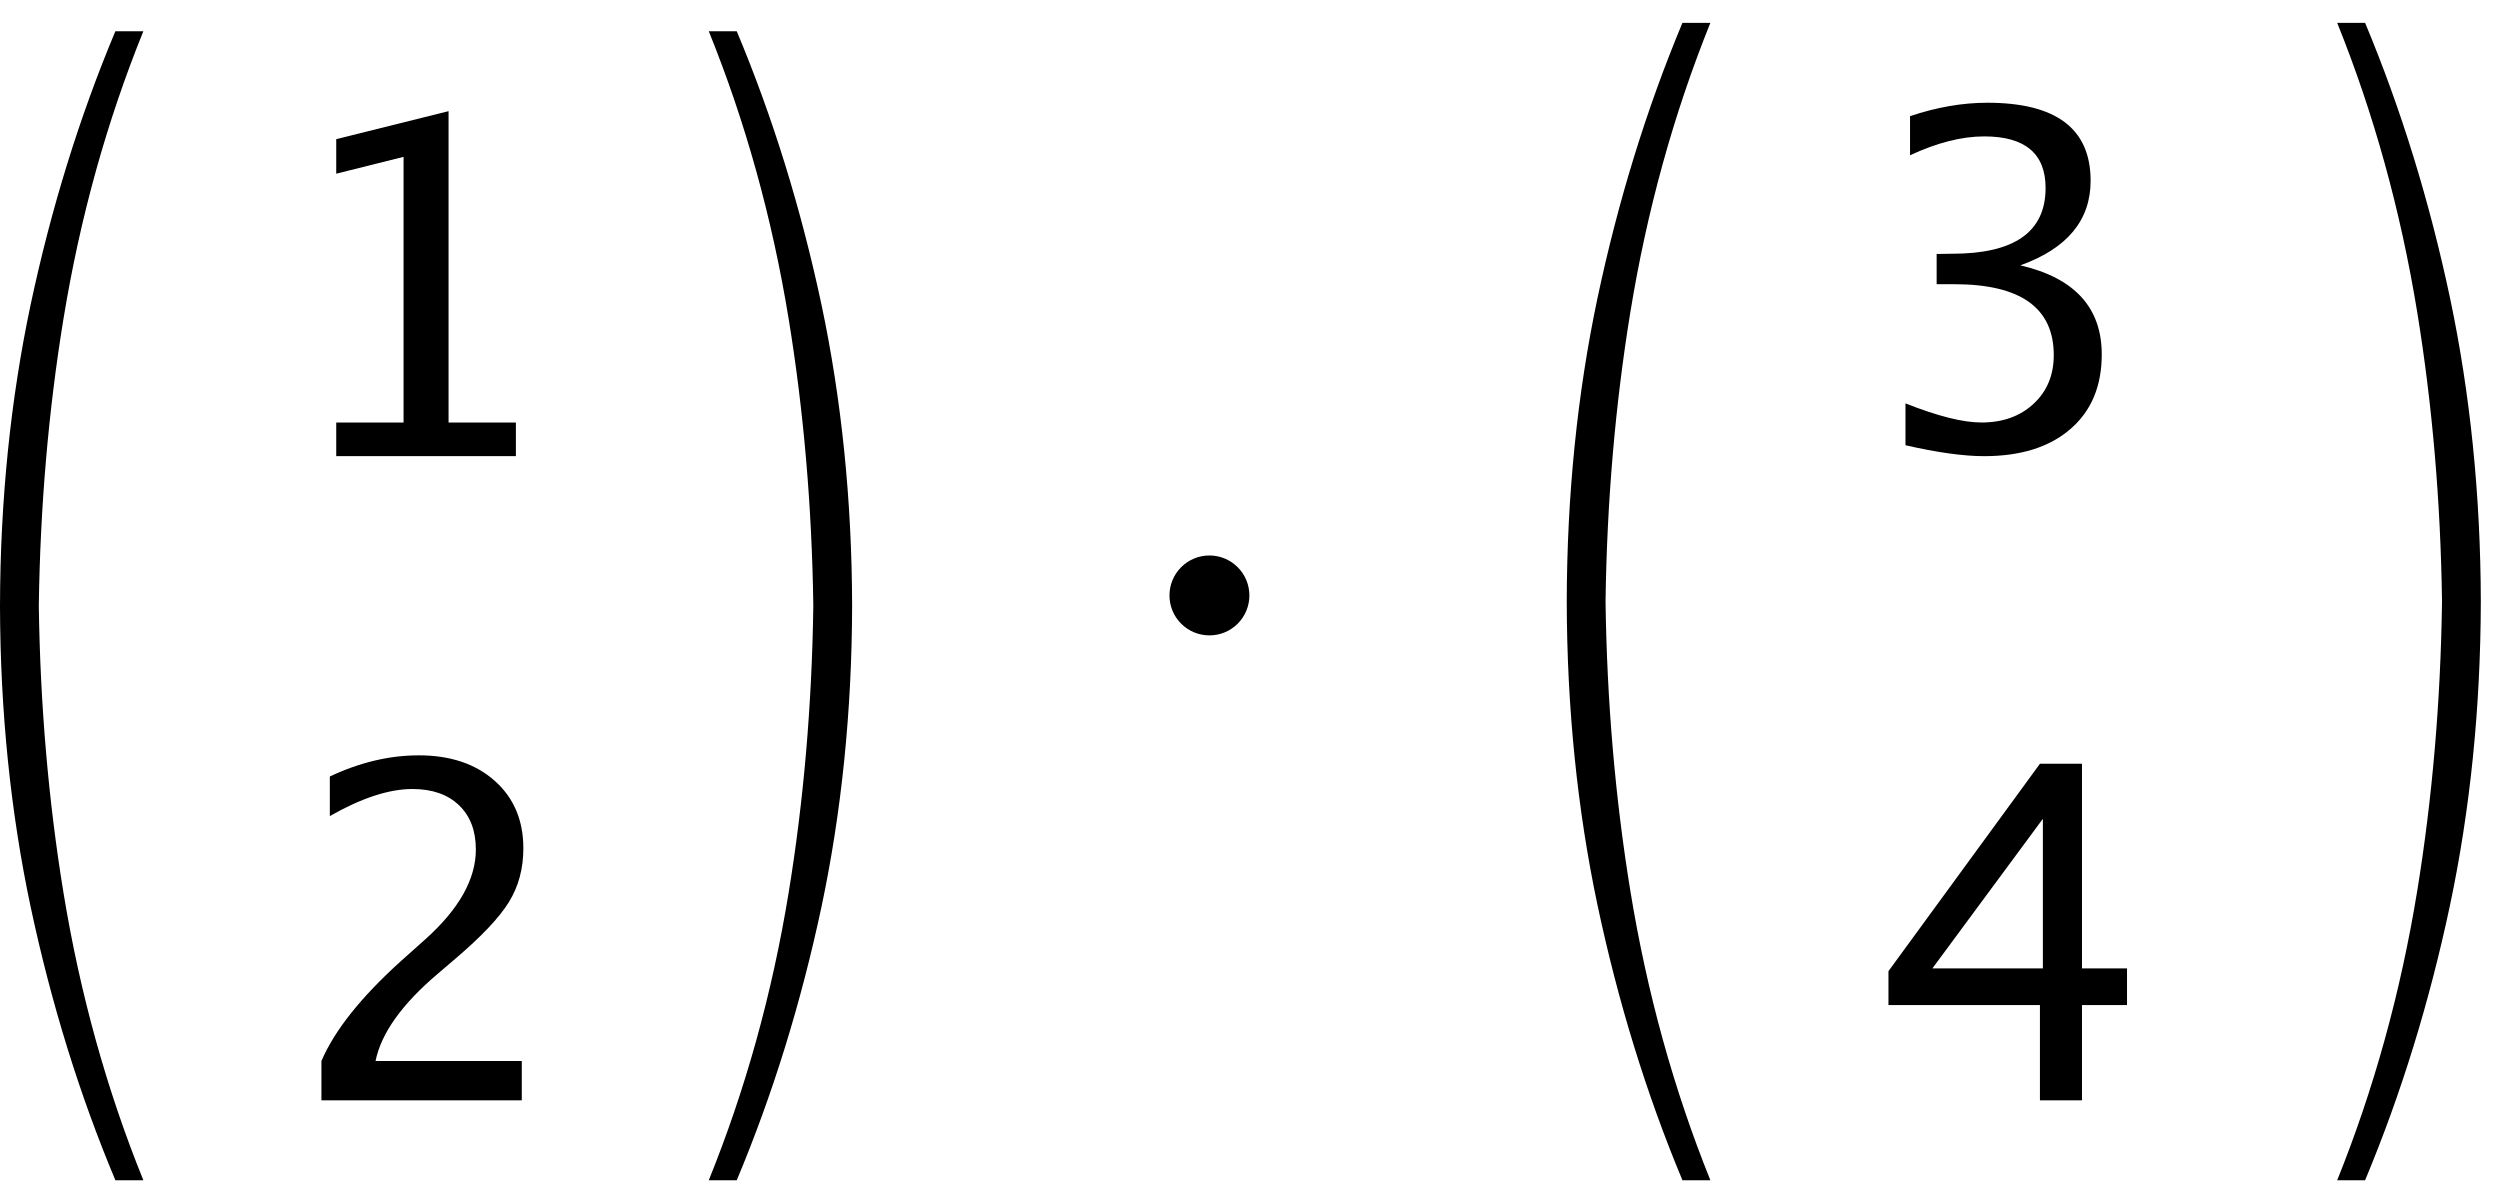 <?xml version="1.0" encoding="UTF-8"?>
<svg width="73px" height="35px" viewBox="0 0 73 35" version="1.1" xmlns="http://www.w3.org/2000/svg" xmlns:xlink="http://www.w3.org/1999/xlink">
    <!-- Generator: Sketch 43.2 (39069) - http://www.bohemiancoding.com/sketch -->
    <title>geometry-dot-product</title>
    <desc>Created with Sketch.</desc>
    <defs></defs>
    <g id="Page-1" stroke="none" stroke-width="1" fill="none" fill-rule="evenodd">
        <g id="geometry-dot-product" fill="#000000">
            <path d="M46.882,17.565 C46.922,14.634 47.166,11.82 47.605,9.123 C48.092,6.136 48.875,3.315 49.943,0.667 L49.127,0.667 C48.073,3.191 47.249,5.867 46.647,8.702 C46.059,11.489 45.755,14.454 45.749,17.565 C45.755,20.676 46.059,23.642 46.647,26.428 C47.249,29.263 48.073,31.939 49.127,34.463 L49.943,34.463 C48.875,31.815 48.092,28.994 47.605,26.007 C47.166,23.31 46.922,20.496 46.882,17.565 Z M55.64,13.001 L55.64,11.779 C56.579,12.151 57.318,12.337 57.858,12.337 C58.483,12.337 58.991,12.154 59.382,11.789 C59.774,11.424 59.97,10.951 59.97,10.371 C59.97,8.99 59.003,8.299 57.068,8.299 L56.55,8.299 L56.55,7.416 L57.008,7.409 C58.823,7.409 59.731,6.77 59.731,5.49 C59.731,4.485 59.133,3.983 57.938,3.983 C57.283,3.983 56.561,4.167 55.773,4.534 L55.773,3.392 C56.548,3.131 57.3,3 58.031,3 C60.041,3 61.046,3.759 61.046,5.278 C61.046,6.433 60.362,7.257 58.994,7.748 C60.579,8.116 61.371,8.983 61.371,10.351 C61.371,11.276 61.066,12.002 60.455,12.529 C59.844,13.056 59.005,13.32 57.938,13.32 C57.331,13.32 56.566,13.213 55.64,13.001 Z M59.566,32.13 L59.566,29.348 L55.143,29.348 L55.143,28.358 L59.566,22.302 L60.794,22.302 L60.794,28.278 L62.109,28.278 L62.109,29.348 L60.794,29.348 L60.794,32.13 L59.566,32.13 Z M56.425,28.278 L59.652,28.278 L59.652,23.909 L56.425,28.278 Z M71.307,17.565 C71.266,14.634 71.023,11.82 70.584,9.123 C70.097,6.136 69.313,3.315 68.246,0.667 L69.061,0.667 C70.115,3.191 70.94,5.867 71.541,8.702 C72.129,11.489 72.433,14.454 72.44,17.565 C72.433,20.676 72.129,23.642 71.541,26.428 C70.94,29.263 70.115,31.939 69.061,34.463 L68.246,34.463 C69.313,31.815 70.097,28.994 70.584,26.007 C71.023,23.31 71.266,20.496 71.307,17.565 Z" id="geometry-vector-3_4"></path>
            <path d="M36.14,18.212 C36.596,17.756 36.596,17.018 36.14,16.562 C35.685,16.106 34.946,16.106 34.49,16.562 C34.035,17.018 34.035,17.756 34.49,18.212 C34.946,18.667 35.685,18.667 36.14,18.212 L36.14,18.212 Z" id="Path"></path>
            <path d="M1.133,17.688 C1.174,14.778 1.416,11.984 1.854,9.307 C2.339,6.342 3.121,3.542 4.186,0.912 L3.369,0.912 C2.318,3.418 1.496,6.075 0.896,8.889 C0.31,11.656 0.007,14.6 0,17.688 C0.007,20.776 0.31,23.72 0.896,26.486 C1.496,29.301 2.318,31.957 3.369,34.463 L4.186,34.463 C3.121,31.834 2.339,29.034 1.854,26.069 C1.416,23.392 1.174,20.598 1.133,17.688 Z M9.818,13.32 L9.818,12.337 L11.784,12.337 L11.784,4.58 L9.818,5.072 L9.818,4.063 L13.098,3.246 L13.098,12.337 L15.064,12.337 L15.064,13.32 L9.818,13.32 Z M9.386,32.13 L9.386,30.981 C9.766,30.091 10.537,29.122 11.697,28.073 L12.447,27.402 C13.412,26.53 13.895,25.664 13.895,24.805 C13.895,24.256 13.73,23.825 13.4,23.51 C13.07,23.196 12.617,23.039 12.042,23.039 C11.36,23.039 10.557,23.302 9.631,23.829 L9.631,22.674 C10.503,22.262 11.369,22.056 12.228,22.056 C13.149,22.056 13.888,22.304 14.446,22.8 C15.004,23.296 15.282,23.953 15.282,24.772 C15.282,25.361 15.142,25.883 14.861,26.339 C14.58,26.795 14.056,27.349 13.29,28 L12.786,28.431 C11.736,29.321 11.13,30.171 10.966,30.981 L15.236,30.981 L15.236,32.13 L9.386,32.13 Z M23.749,17.688 C23.708,14.778 23.466,11.984 23.028,9.307 C22.543,6.342 21.761,3.542 20.696,0.912 L21.513,0.912 C22.564,3.418 23.386,6.075 23.986,8.889 C24.572,11.656 24.875,14.6 24.882,17.688 C24.875,20.776 24.572,23.72 23.986,26.486 C23.386,29.301 22.564,31.957 21.513,34.463 L20.696,34.463 C21.761,31.834 22.543,29.034 23.028,26.069 C23.466,23.392 23.708,20.598 23.749,17.688 Z" id="geometry-vector-1_2"></path>
        </g>
    </g>
</svg>